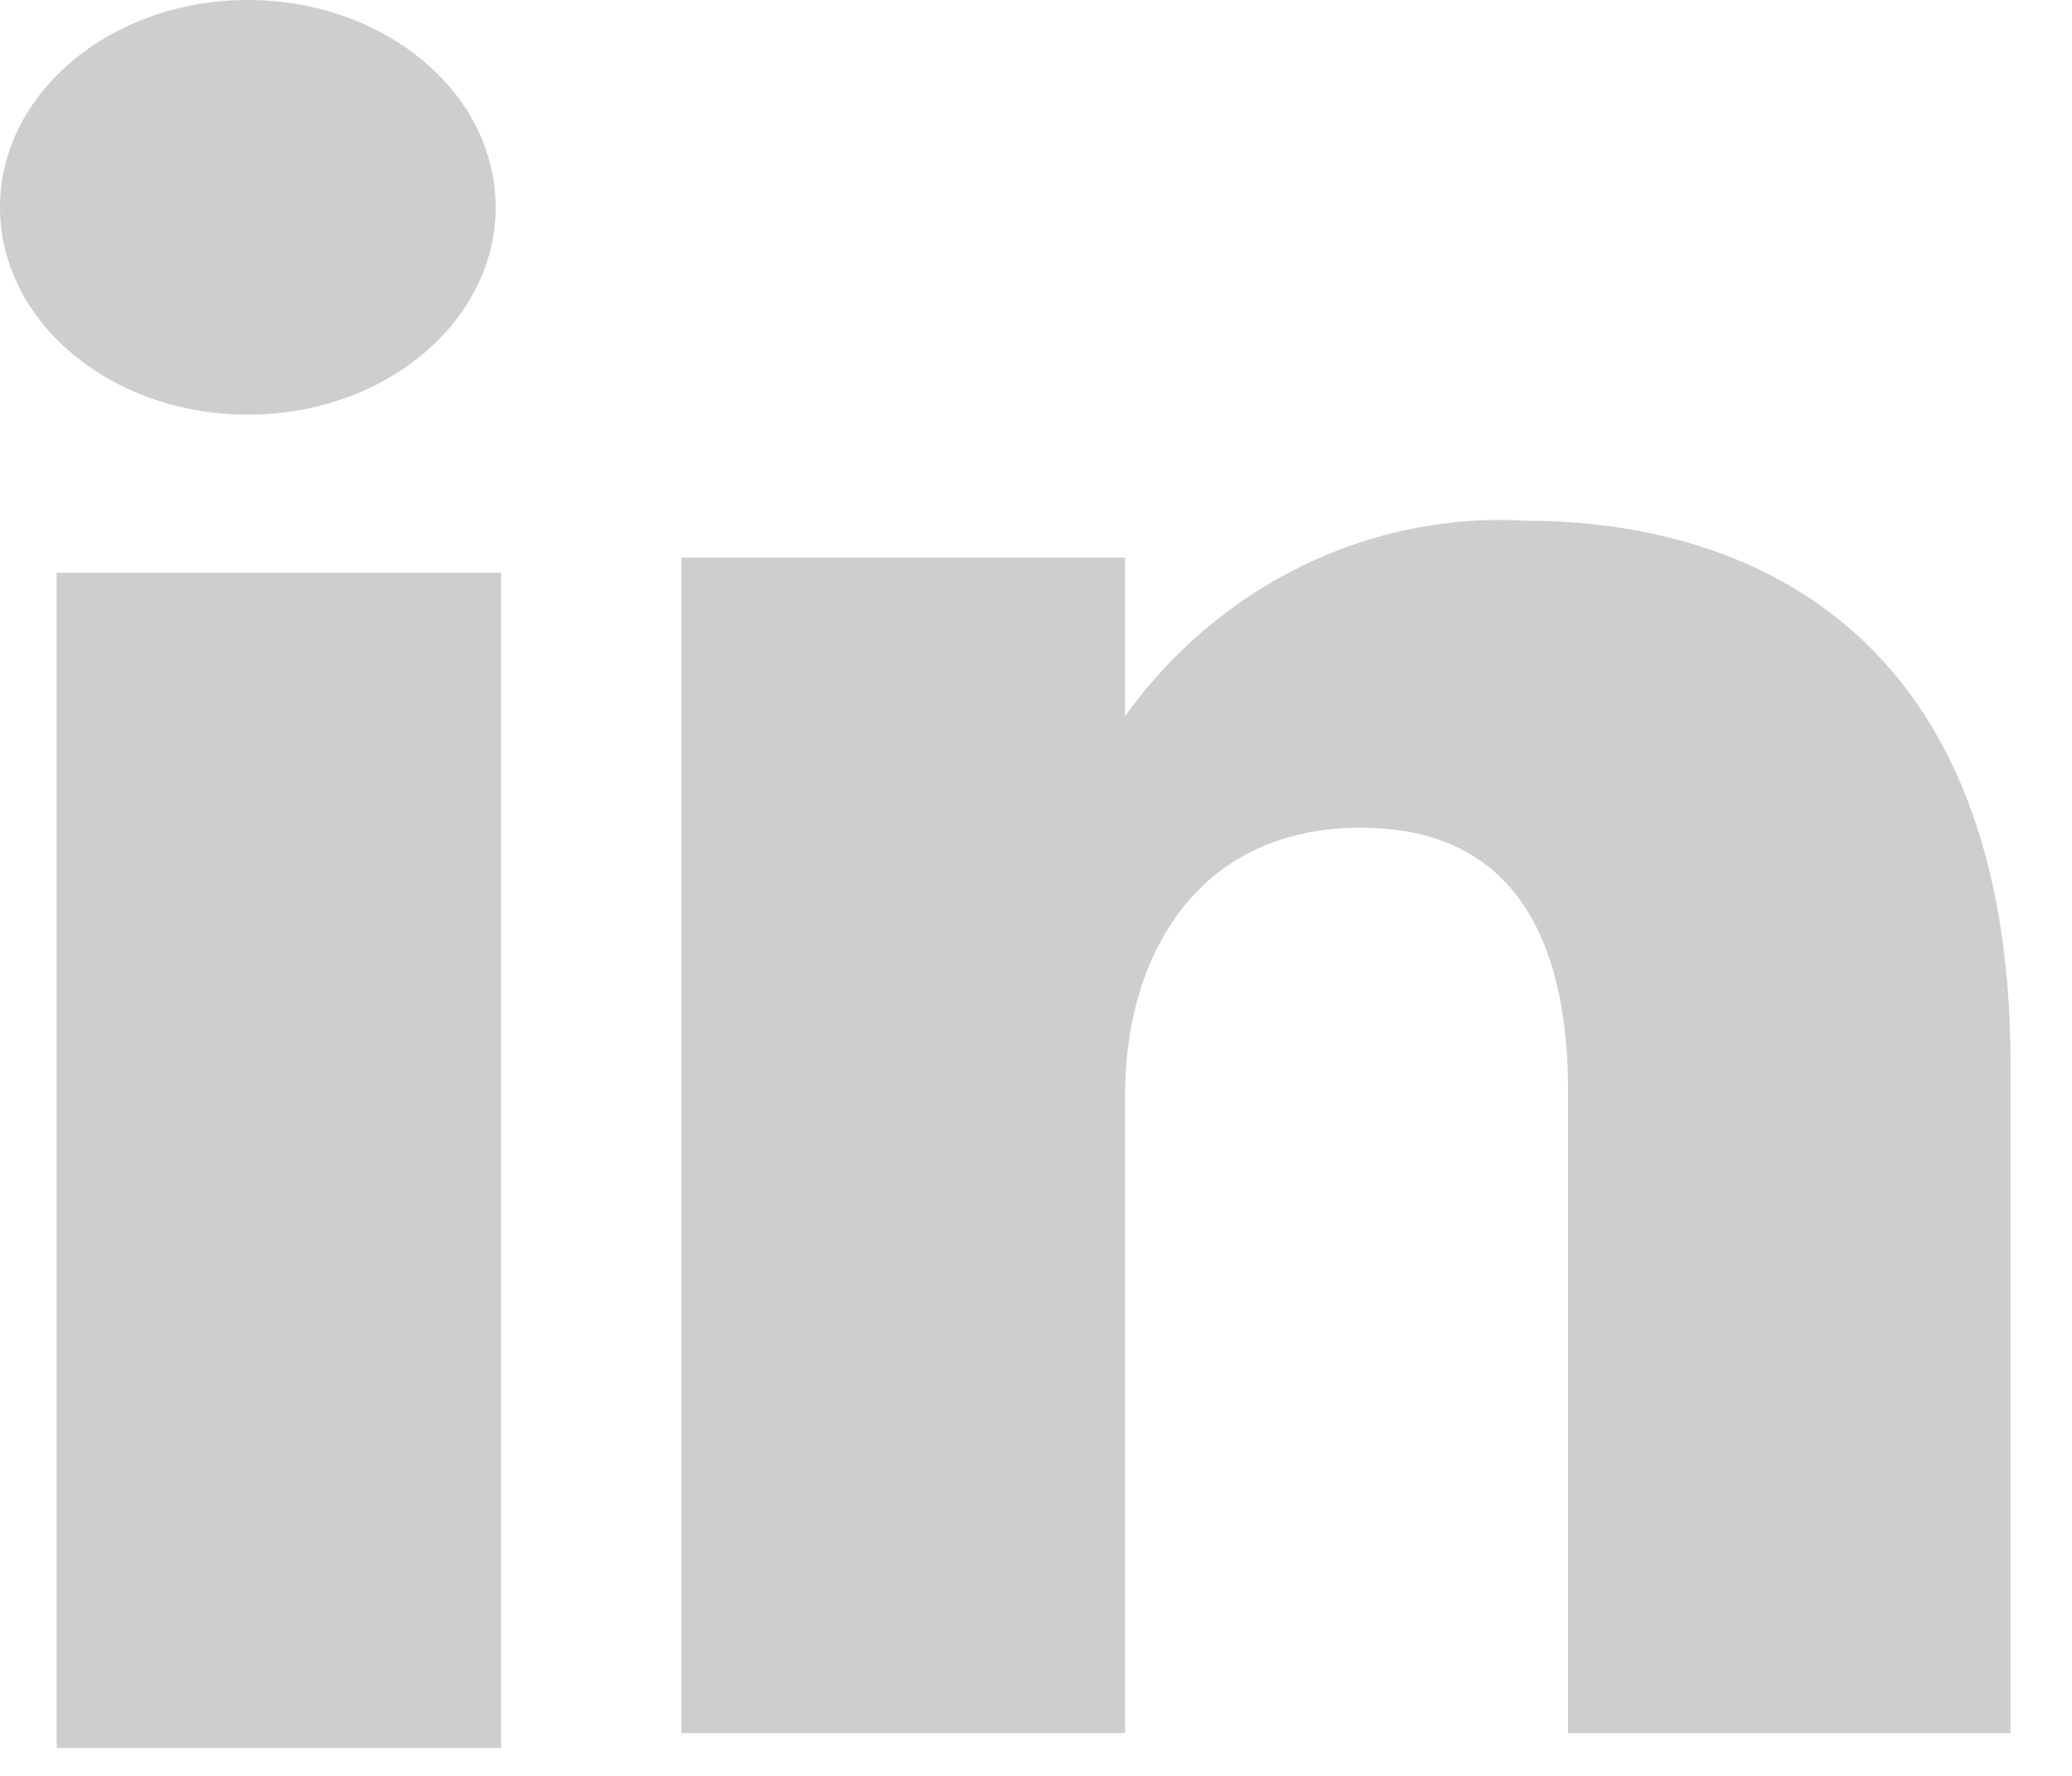 <svg width="14" height="12" viewBox="0 0 14 12" fill="none" xmlns="http://www.w3.org/2000/svg">
<g clip-path="url(#clip0_487_3596)">
<path fill-rule="evenodd" clip-rule="evenodd" d="M1.675 2.802C2.599 2.802 3.349 2.175 3.349 1.401C3.349 0.627 2.599 0 1.675 0C0.751 0 0 0.627 0 1.401C0 2.175 0.749 2.802 1.675 2.802Z" fill="#CECECE"/>
<path fill-rule="evenodd" clip-rule="evenodd" d="M0.383 11.812H3.386V3.87H0.383V11.812Z" fill="#CECECE"/>
<path fill-rule="evenodd" clip-rule="evenodd" d="M7.602 7.395C7.602 6.484 8.071 5.593 9.195 5.593C10.319 5.593 10.595 6.484 10.595 7.373V11.711H13.585V7.196C13.585 4.059 11.563 3.519 10.321 3.519C9.799 3.487 9.278 3.591 8.804 3.821C8.33 4.051 7.917 4.401 7.602 4.838V3.768H4.604V11.711H7.602V7.395Z" fill="#CECECE"/>
</g>
<defs>
<clipPath id="clip0_487_3596">
<rect width="13.585" height="11.813" fill="white"/>
</clipPath>
</defs>
</svg>
